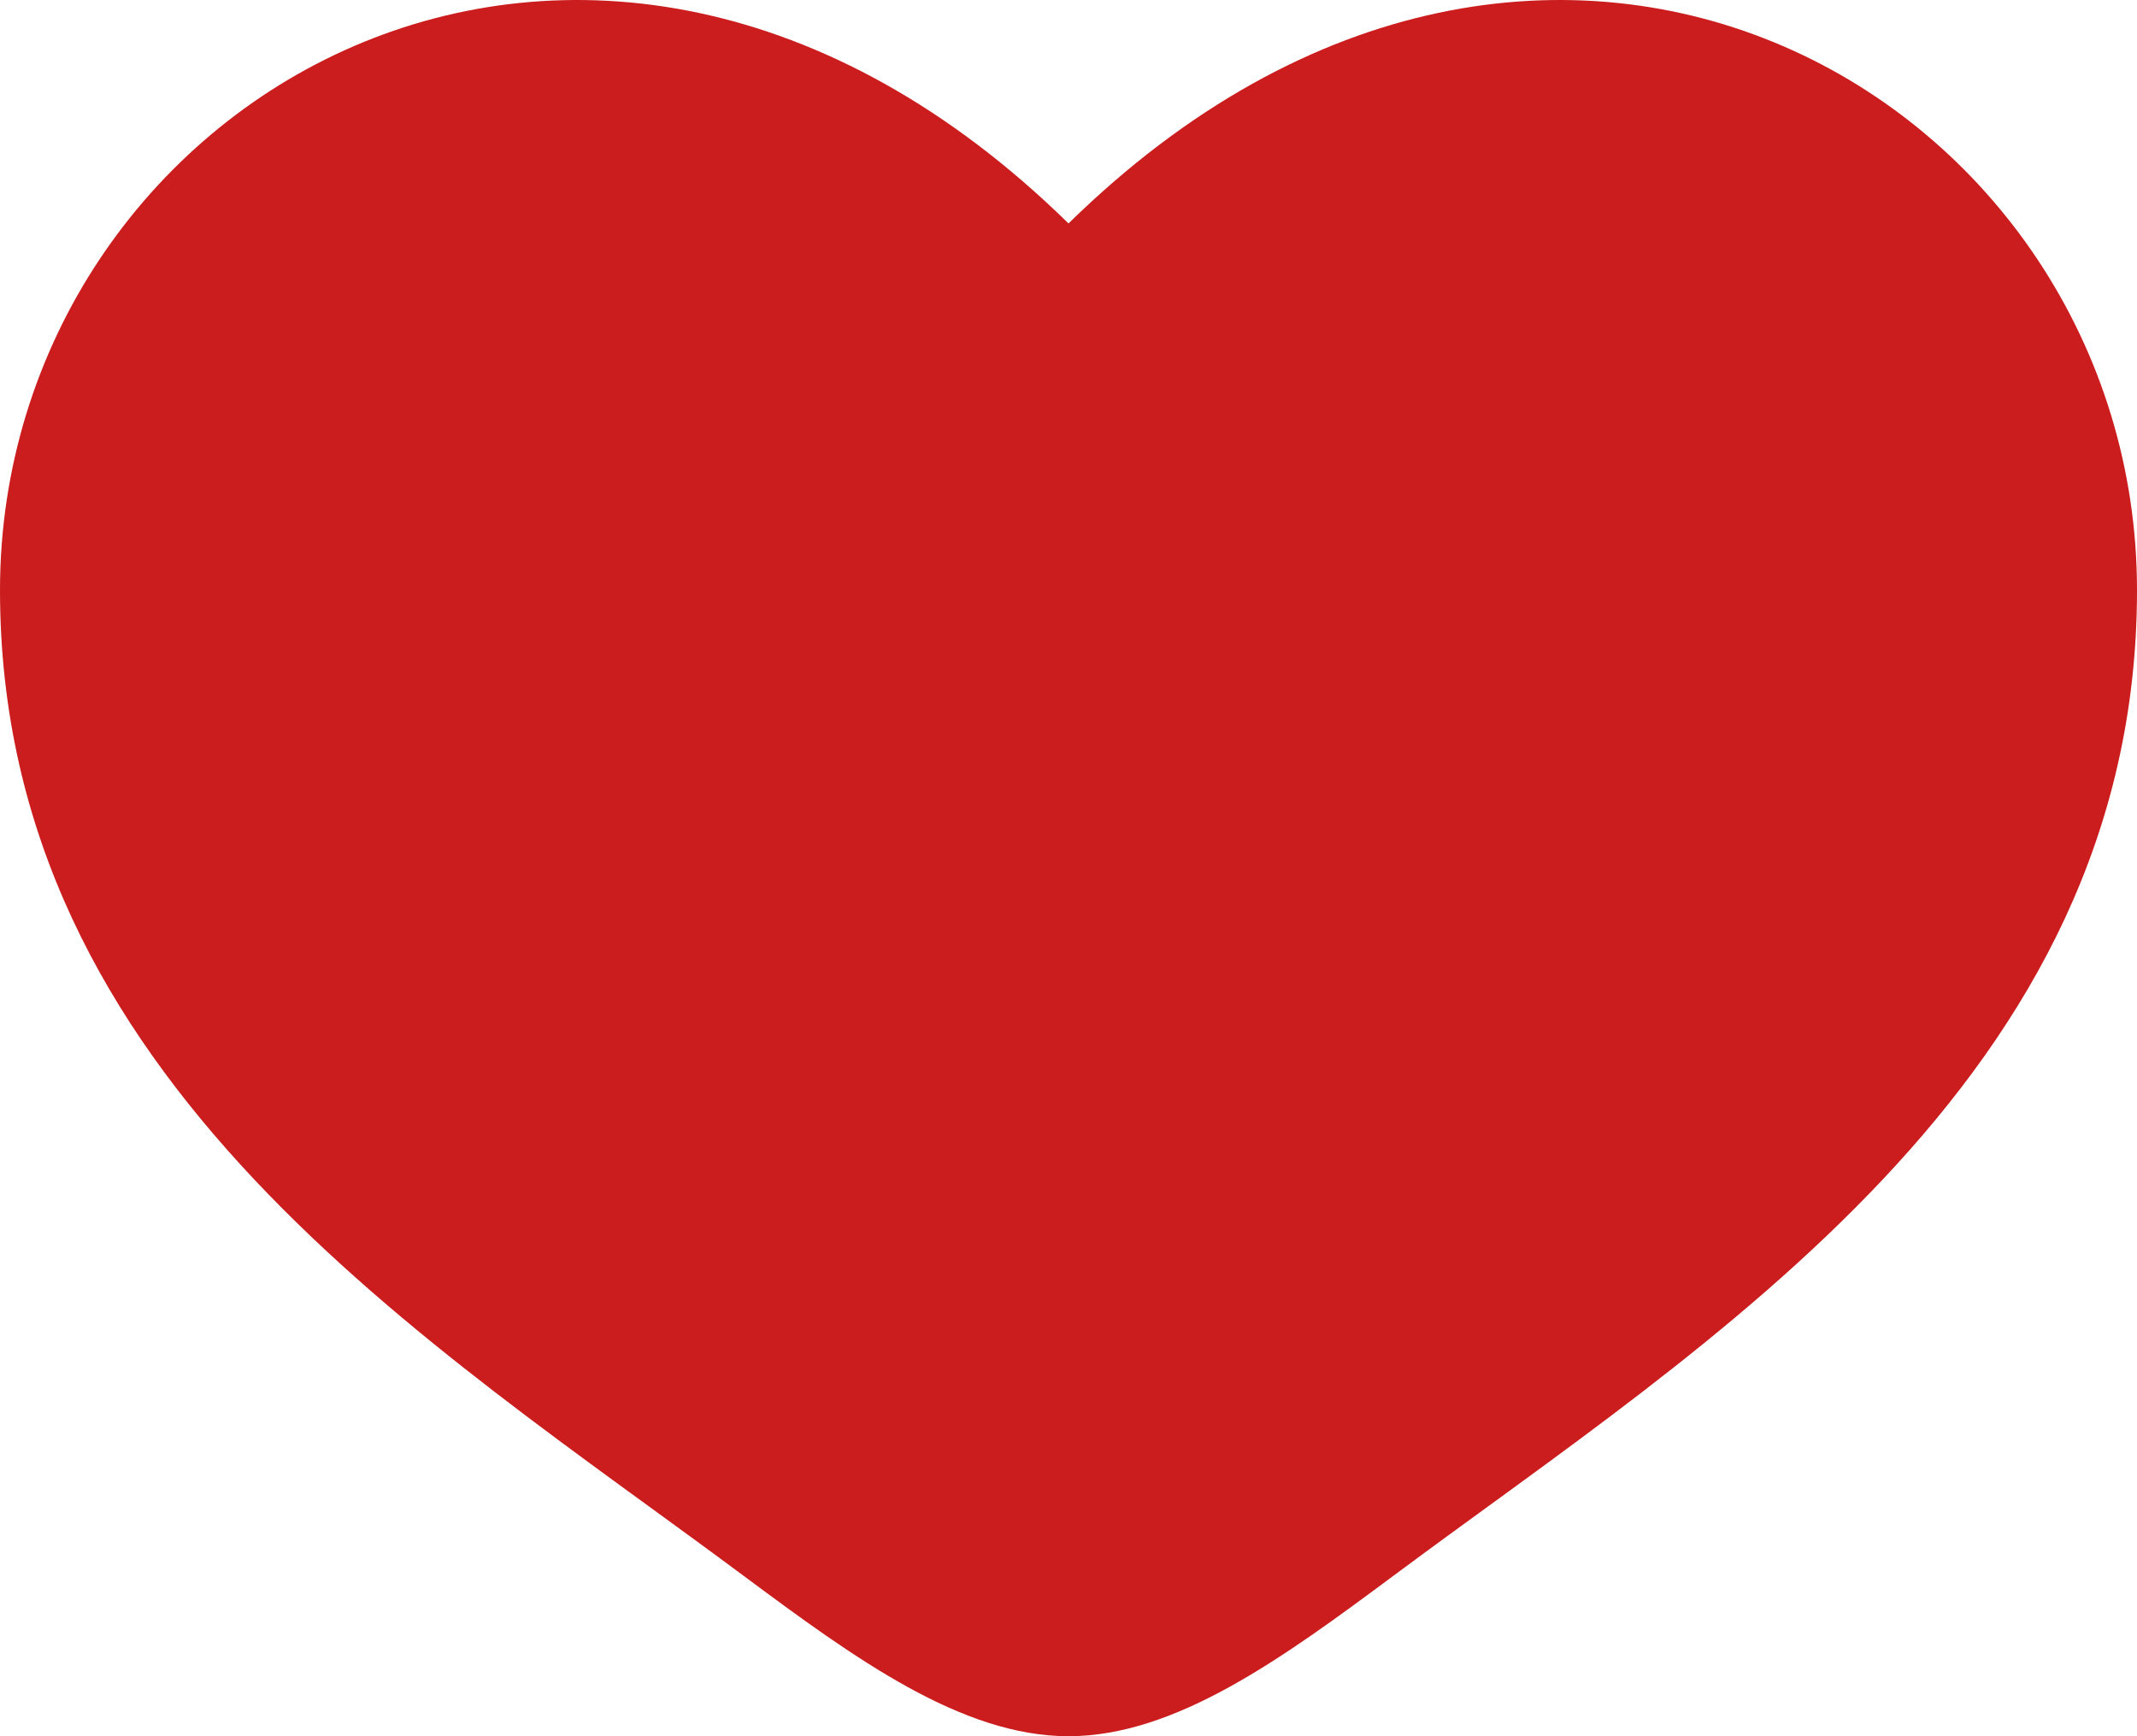 <svg width="16" height="13" viewBox="0 0 16 13" fill="none" xmlns="http://www.w3.org/2000/svg">
<path d="M0 4.419C0 8.092 3.216 10.048 5.569 11.8C6.4 12.418 7.2 13 8 13C8.8 13 9.6 12.418 10.431 11.8C12.784 10.048 16 8.092 16 4.419C16 0.747 11.6 -1.857 8 1.673C4.4 -1.857 0 0.747 0 4.419Z" fill="#CB1D1D"/>
</svg>
